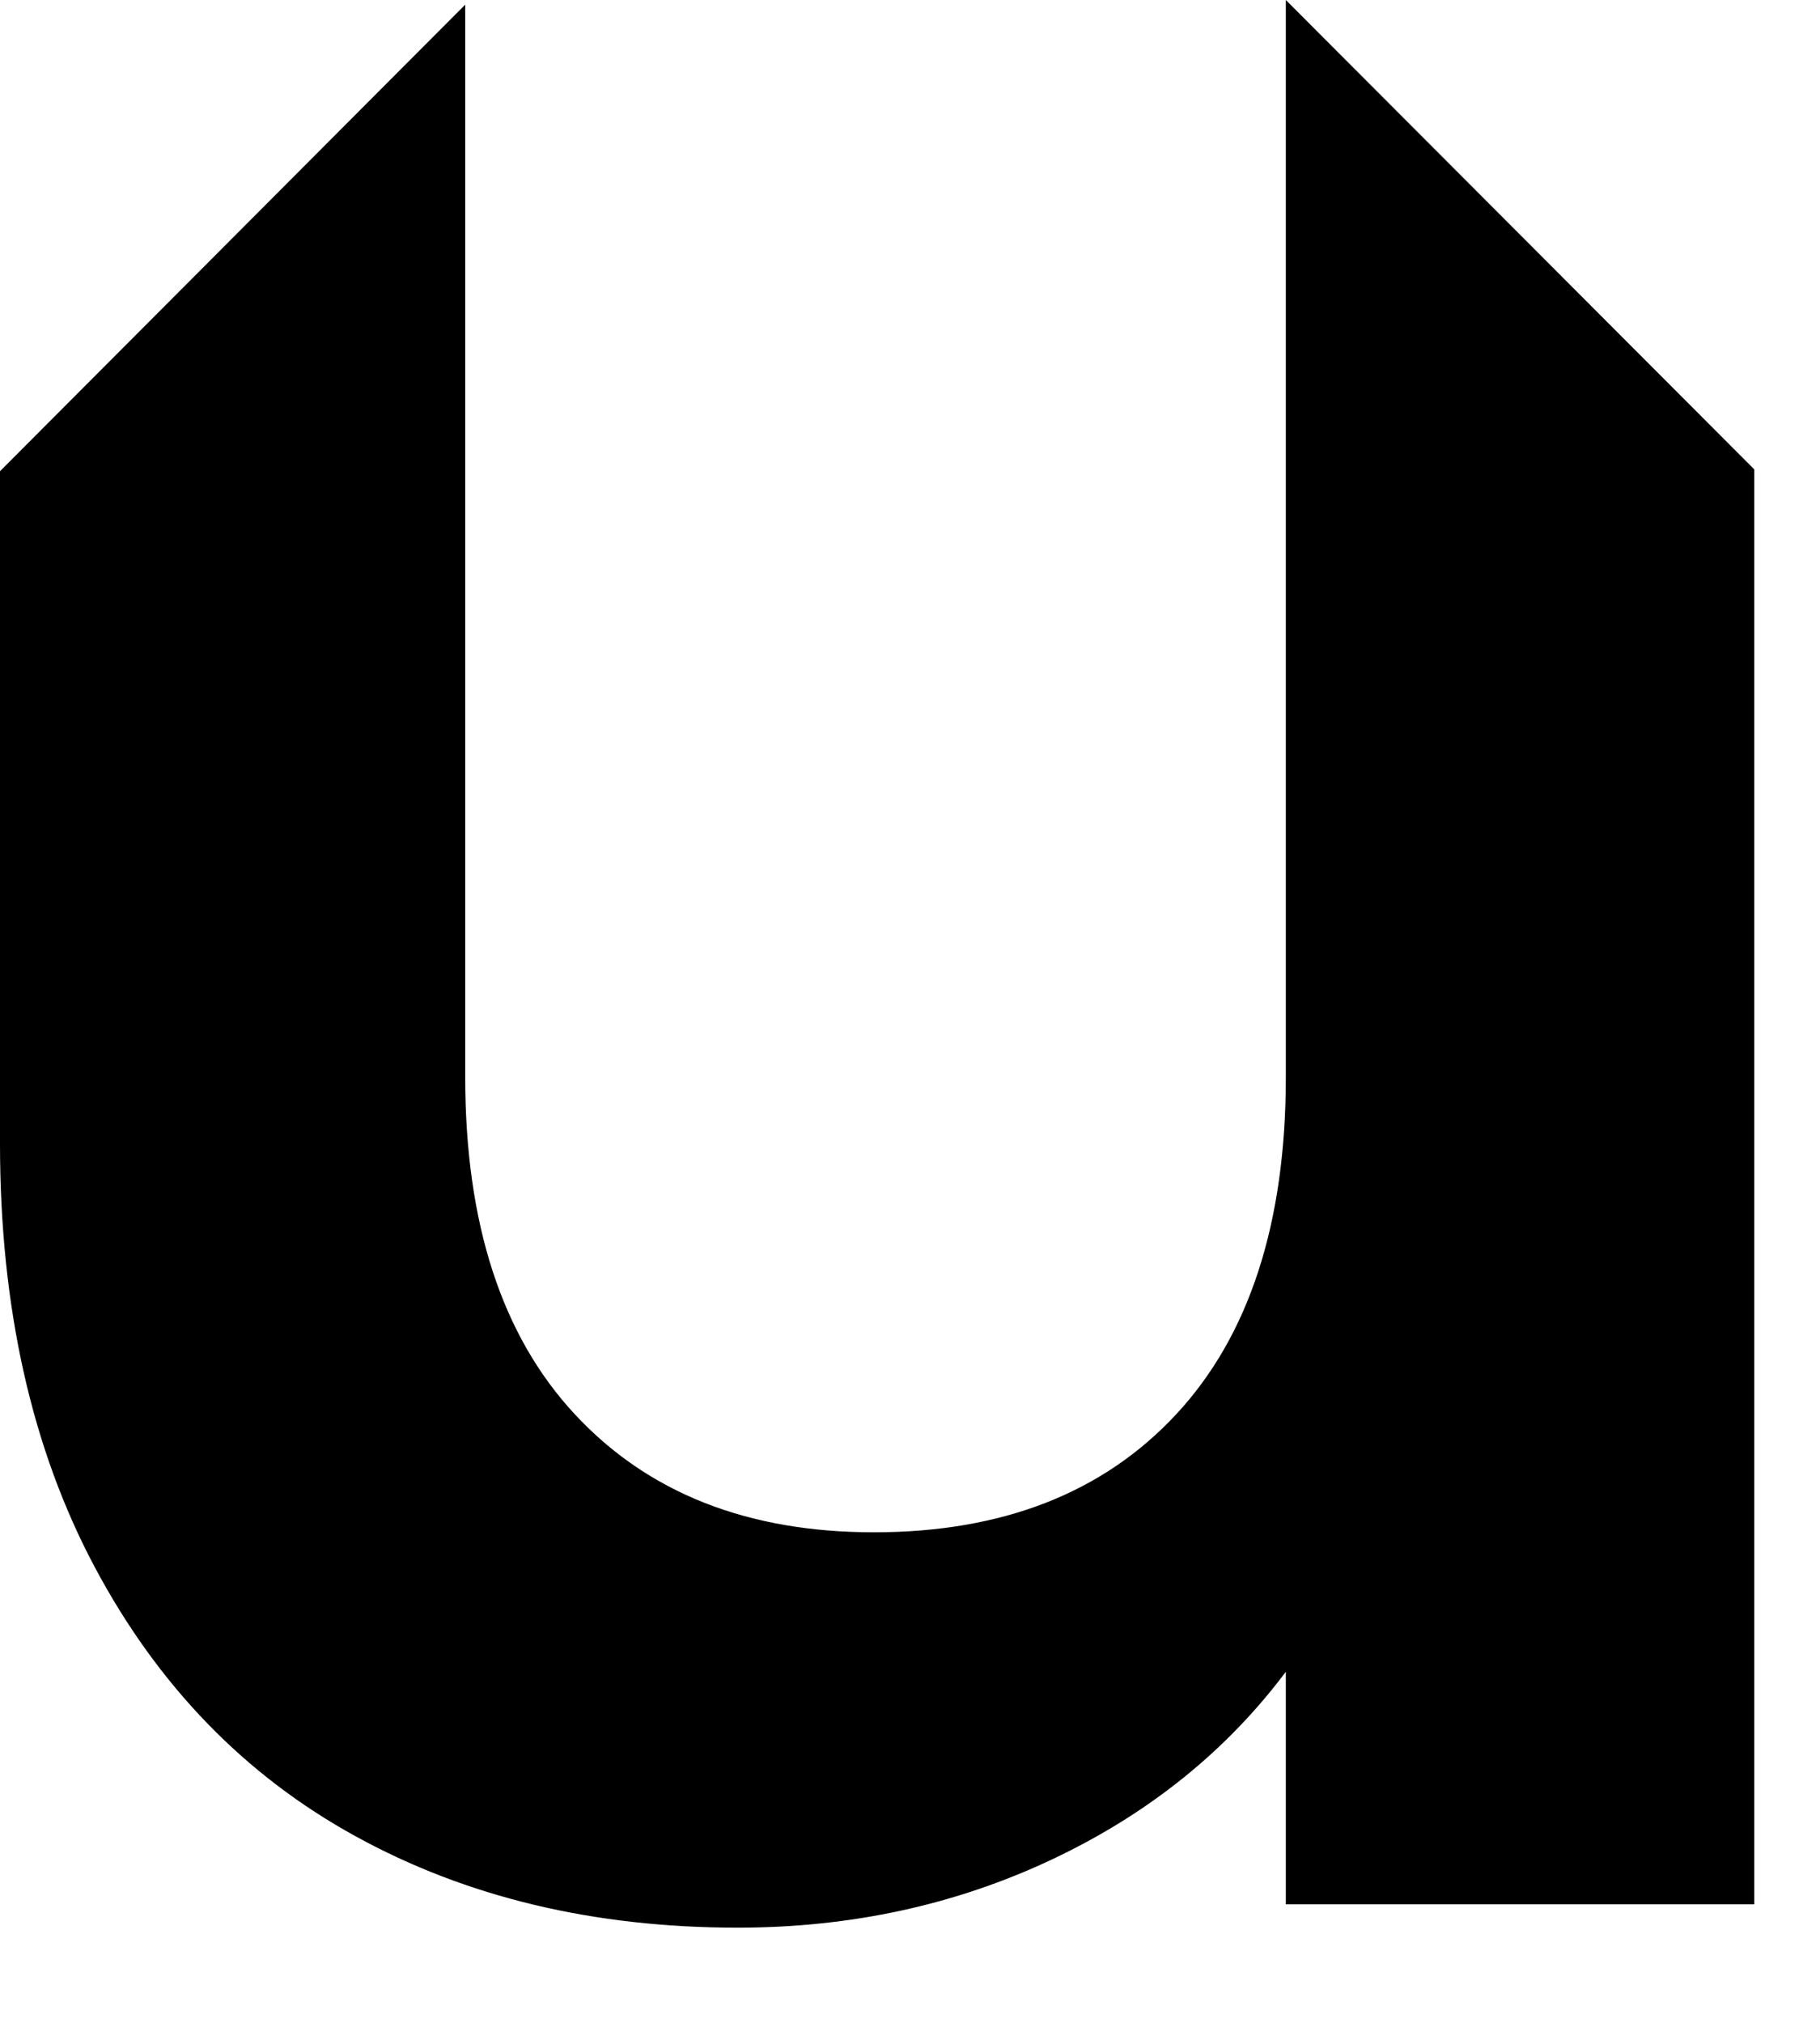 <?xml version="1.0" encoding="utf-8"?>
<svg xmlns="http://www.w3.org/2000/svg" fill="none" height="100%" overflow="visible" preserveAspectRatio="none" style="display: block;" viewBox="0 0 18 20" width="100%">
<path d="M12.717 0V10.648C12.717 12.094 12.355 13.206 11.633 13.983C10.91 14.761 9.912 15.15 8.643 15.15C7.393 15.15 6.408 14.761 5.685 13.983C4.962 13.206 4.601 12.094 4.601 10.648V0.046L0 4.659V11.305C0 12.926 0.313 14.323 0.937 15.494C1.561 16.666 2.42 17.553 3.516 18.155C4.612 18.758 5.871 19.059 7.296 19.059C8.412 19.059 9.448 18.835 10.401 18.386C11.354 17.937 12.125 17.318 12.717 16.529V18.828H17.35V4.641L12.717 0Z" fill="black" id="Vector"/>
</svg>